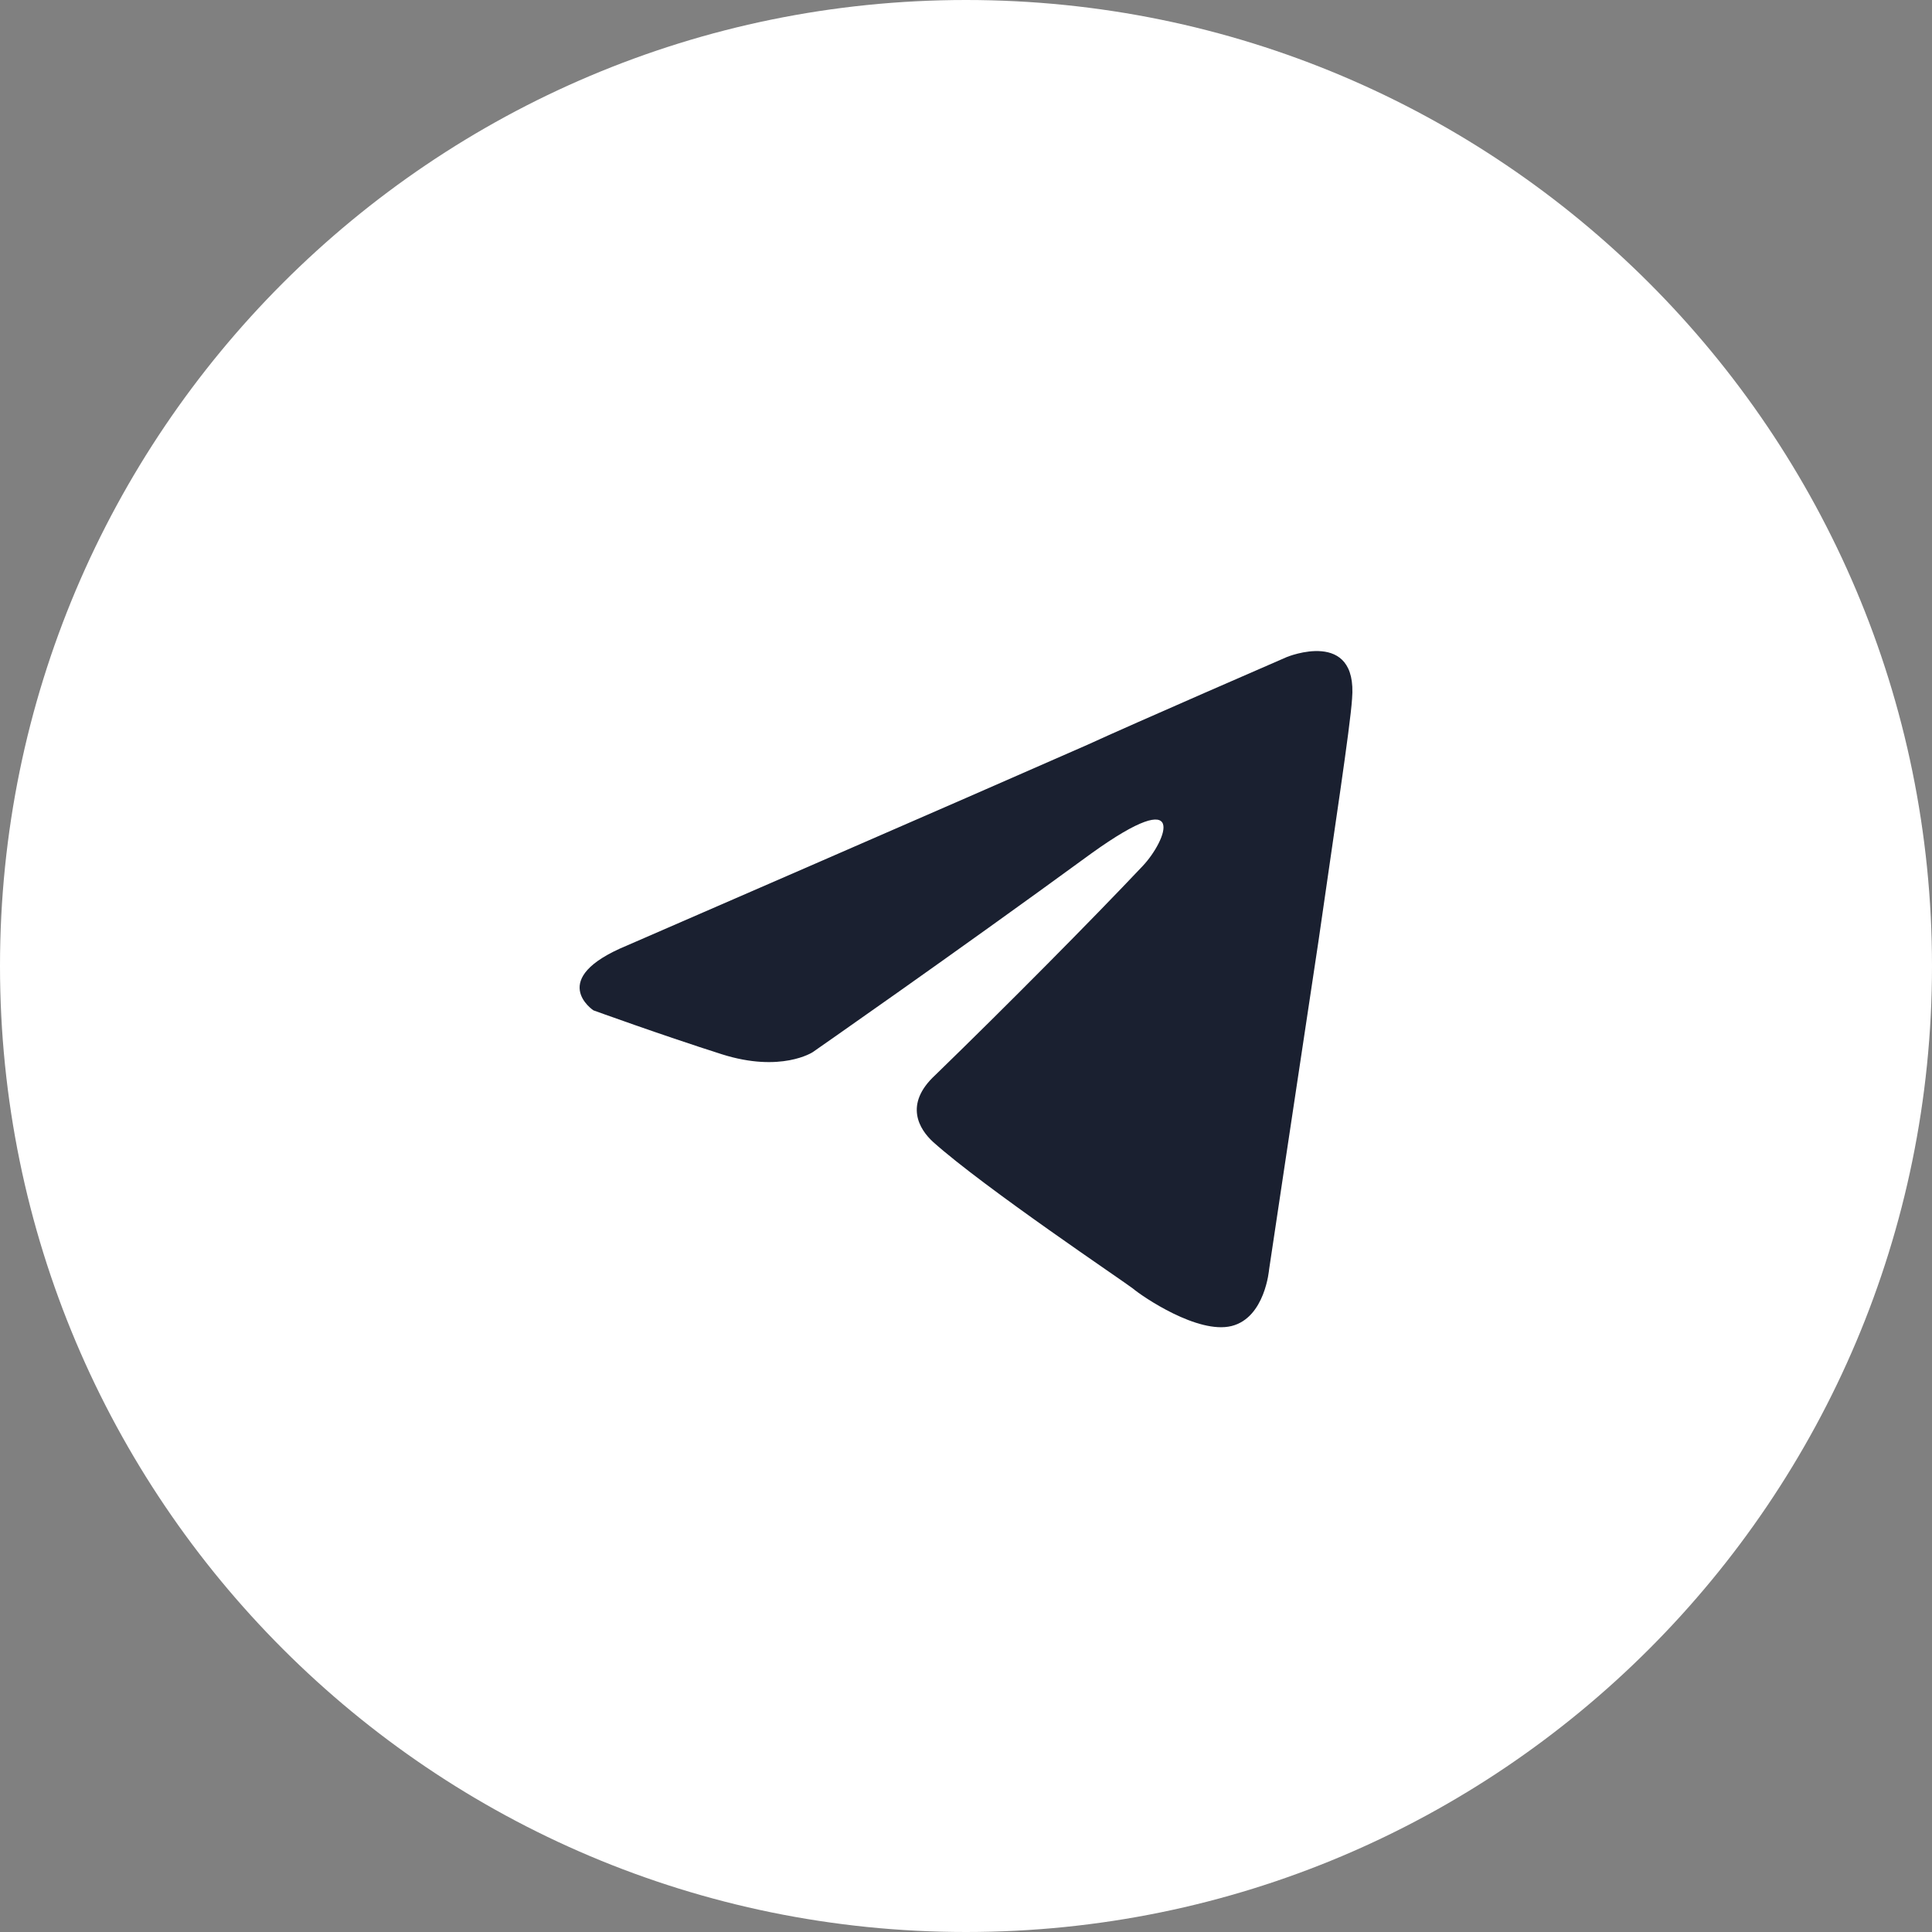 <?xml version="1.0" encoding="UTF-8"?> <svg xmlns="http://www.w3.org/2000/svg" width="40" height="40" viewBox="0 0 40 40" fill="none"><rect x="0" y="0" width="40" height="40" fill="#808080" stroke="none"/> <path d="M40 20C40 8.954 31.046 0 20 0C8.954 0 0 8.954 0 20C0 31.046 8.954 40 20 40C31.046 40 40 31.046 40 20Z" fill="white"></path> <path d="M12.981 19.576C12.981 19.576 20.057 16.503 22.512 15.421C23.452 14.988 26.643 13.603 26.643 13.603C26.643 13.603 28.115 12.997 27.993 14.468C27.952 15.074 27.625 17.195 27.297 19.489C26.806 22.736 26.275 26.285 26.275 26.285C26.275 26.285 26.193 27.281 25.498 27.454C24.802 27.627 23.657 26.848 23.452 26.675C23.289 26.545 20.385 24.597 19.321 23.645C19.035 23.385 18.707 22.866 19.362 22.26C20.834 20.831 22.593 19.057 23.657 17.931C24.148 17.412 24.639 16.2 22.593 17.671C19.689 19.792 16.826 21.784 16.826 21.784C16.826 21.784 16.171 22.216 14.944 21.827C13.717 21.437 12.286 20.918 12.286 20.918C12.286 20.918 11.304 20.269 12.981 19.576Z" fill="#1A2030"></path> </svg> 